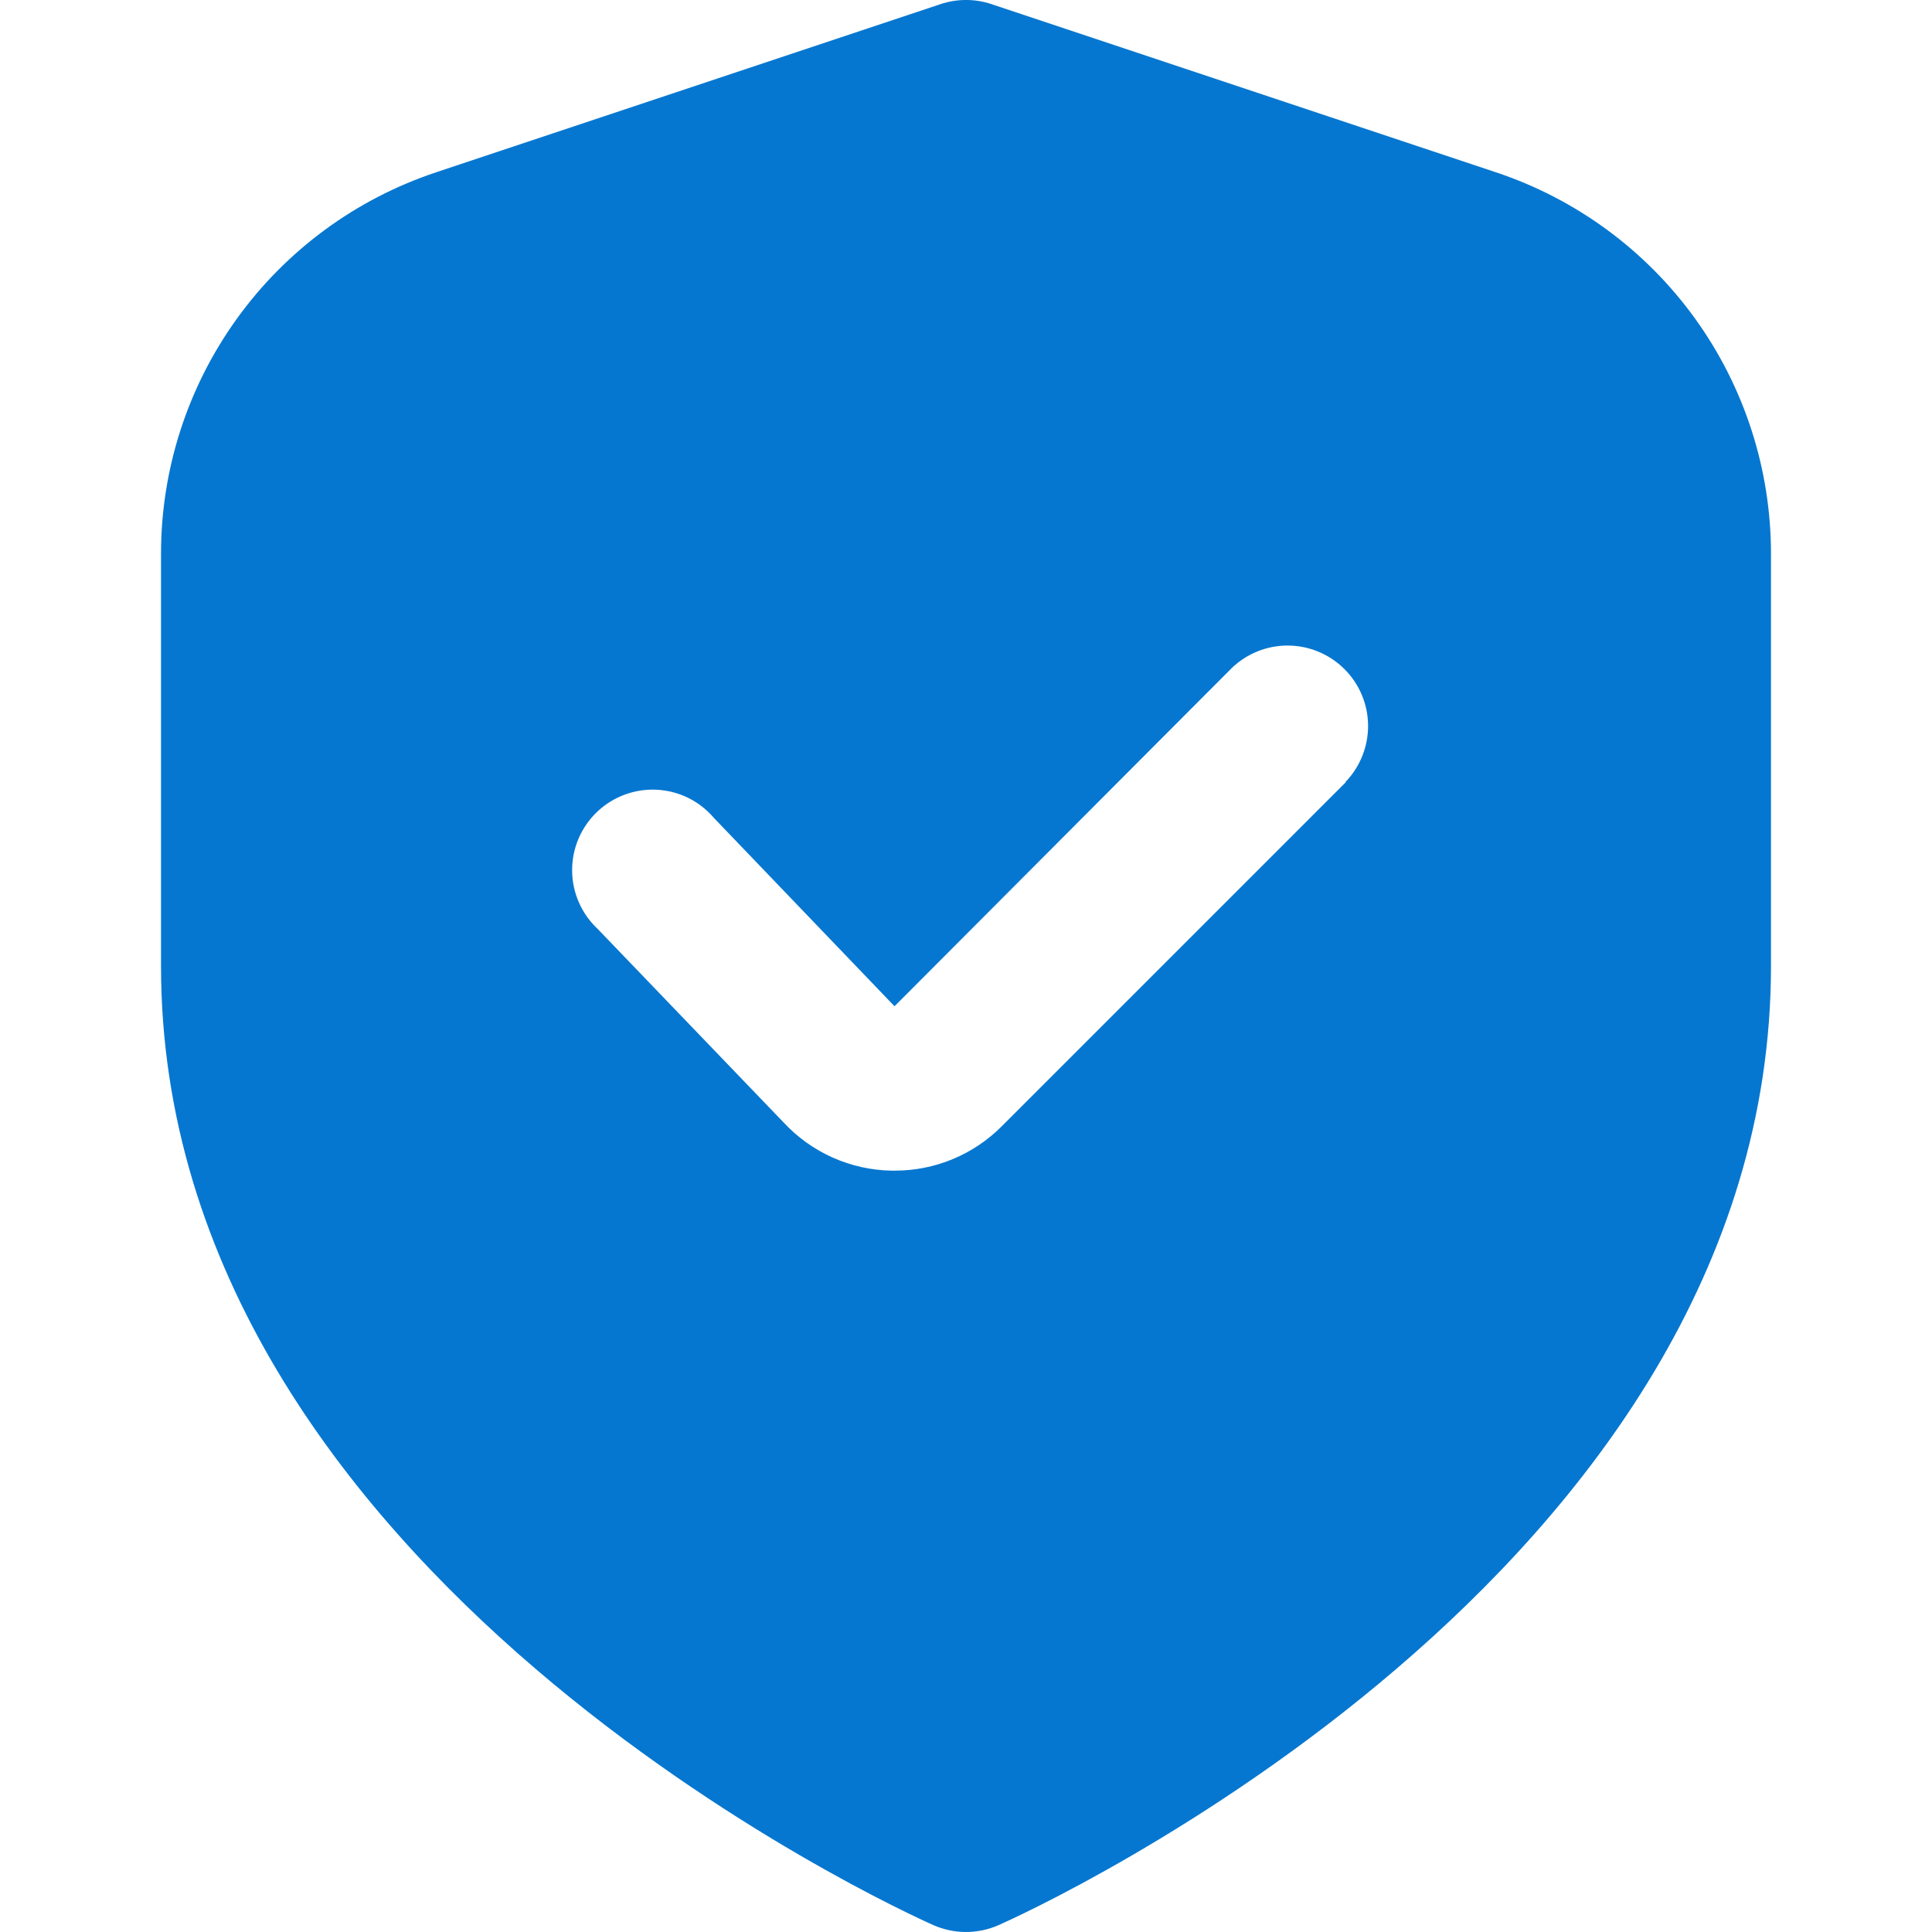 <svg width="50" height="50" viewBox="0 0 50 50" fill="none" xmlns="http://www.w3.org/2000/svg">
<g clip-path="url(#clip0_1750_28190)">
<path d="M38.711 4.458L25.658 0.106C25.231 -0.036 24.769 -0.036 24.342 0.106L11.29 4.458C9.214 5.148 7.409 6.473 6.131 8.247C4.852 10.021 4.165 12.153 4.167 14.34V25C4.167 40.756 23.333 49.458 24.154 49.821C24.421 49.939 24.709 50 25 50C25.291 50 25.58 49.939 25.846 49.821C26.667 49.458 45.833 40.756 45.833 25V14.34C45.835 12.153 45.148 10.021 43.87 8.247C42.591 6.473 40.786 5.148 38.711 4.458ZM34.829 20.244L25.929 29.144C25.565 29.51 25.132 29.801 24.654 29.999C24.177 30.197 23.665 30.298 23.148 30.296H23.079C22.552 30.288 22.032 30.173 21.55 29.958C21.069 29.743 20.636 29.433 20.277 29.046L15.473 24.046C15.265 23.853 15.098 23.619 14.984 23.36C14.869 23.1 14.809 22.82 14.807 22.536C14.804 22.252 14.86 21.971 14.97 21.709C15.081 21.448 15.243 21.212 15.448 21.015C15.653 20.819 15.896 20.666 16.162 20.567C16.427 20.468 16.711 20.424 16.994 20.438C17.278 20.452 17.555 20.524 17.81 20.649C18.065 20.775 18.291 20.951 18.475 21.167L23.15 26.042L31.875 17.292C32.268 16.912 32.794 16.702 33.34 16.707C33.887 16.712 34.409 16.931 34.795 17.317C35.182 17.703 35.401 18.226 35.406 18.772C35.41 19.318 35.2 19.845 34.821 20.238L34.829 20.244Z" fill="#0677D0"/>
</g>
<defs>
<clipPath id="clip0_1750_28190">
<rect width="50" height="50" fill="white"/>
</clipPath>
</defs>
</svg>
